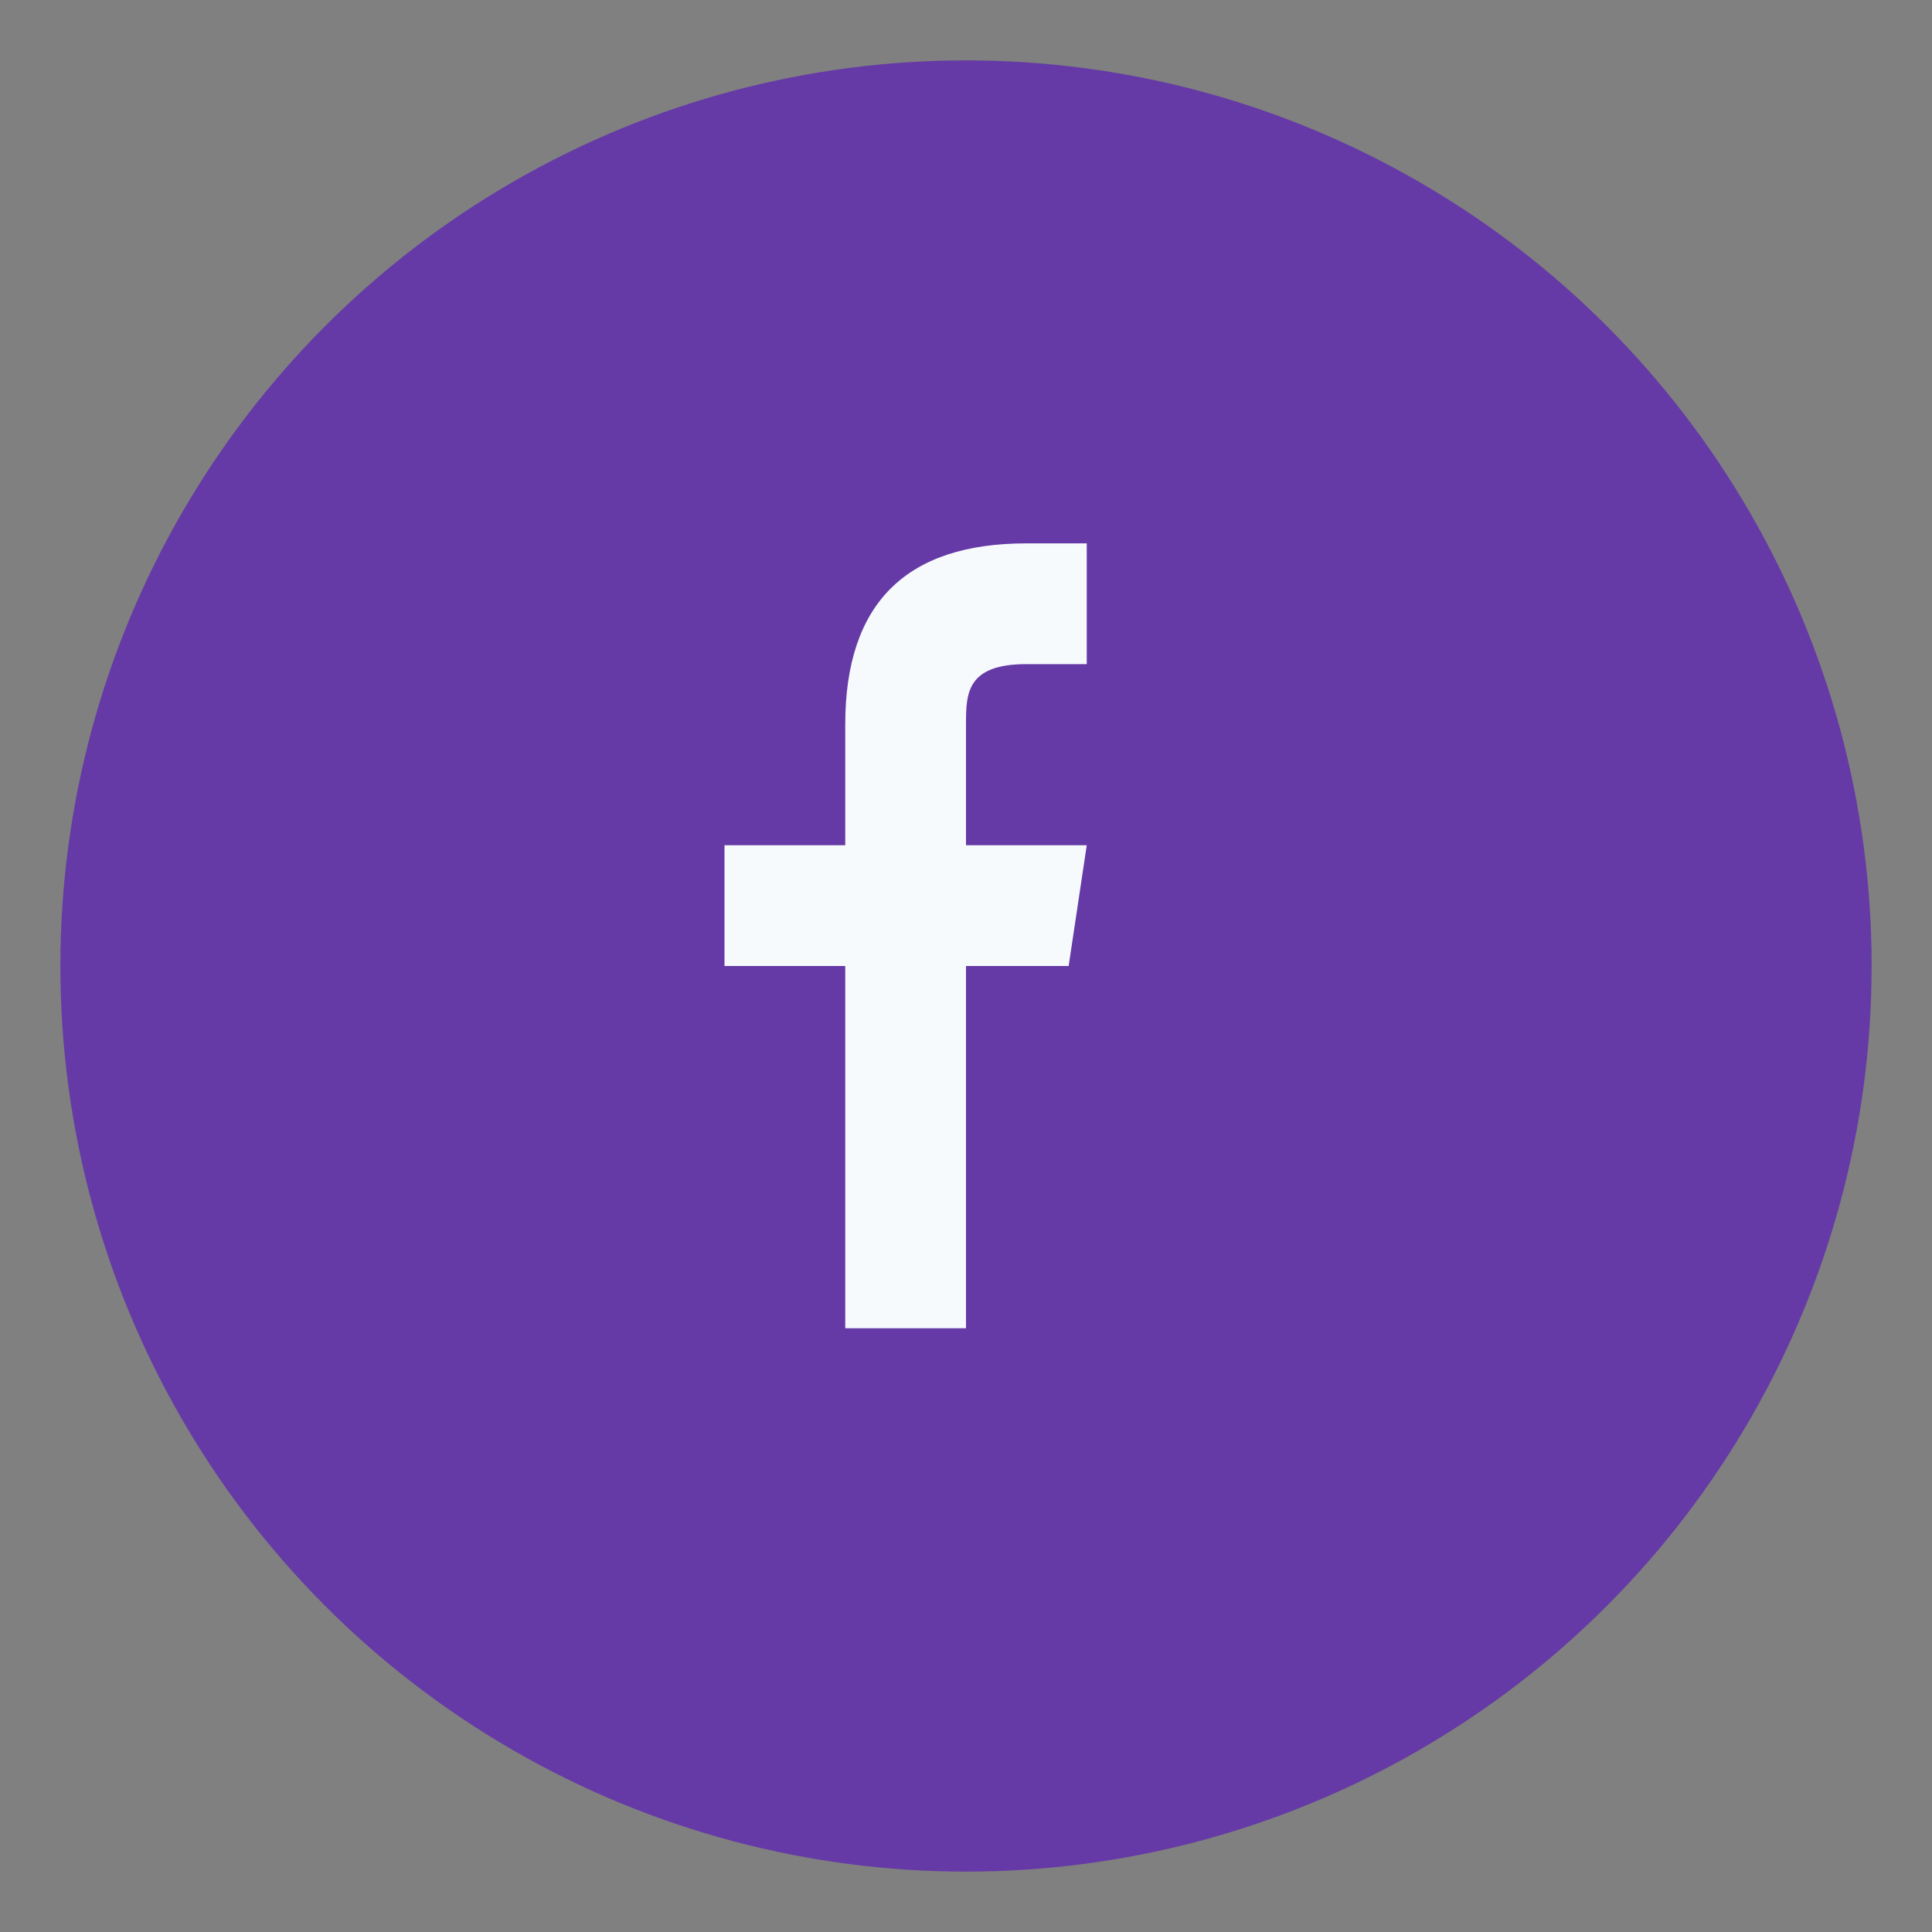<?xml version="1.0" encoding="UTF-8"?>
<svg xmlns="http://www.w3.org/2000/svg" width="32" height="32" viewBox="0 0 32 32"><rect x="0" y="0" width="32" height="32" fill="#808080" stroke="none"/><circle cx="16" cy="16" r="15" fill="#653AA6"/><path d="M18 11h-1c-1 0-1 .5-1 1v2h2l-.3 2h-1.7v6h-2v-6H12v-2h2v-2c0-2 1-3 3-3h1v2z" fill="#F7FAFD"/></svg>